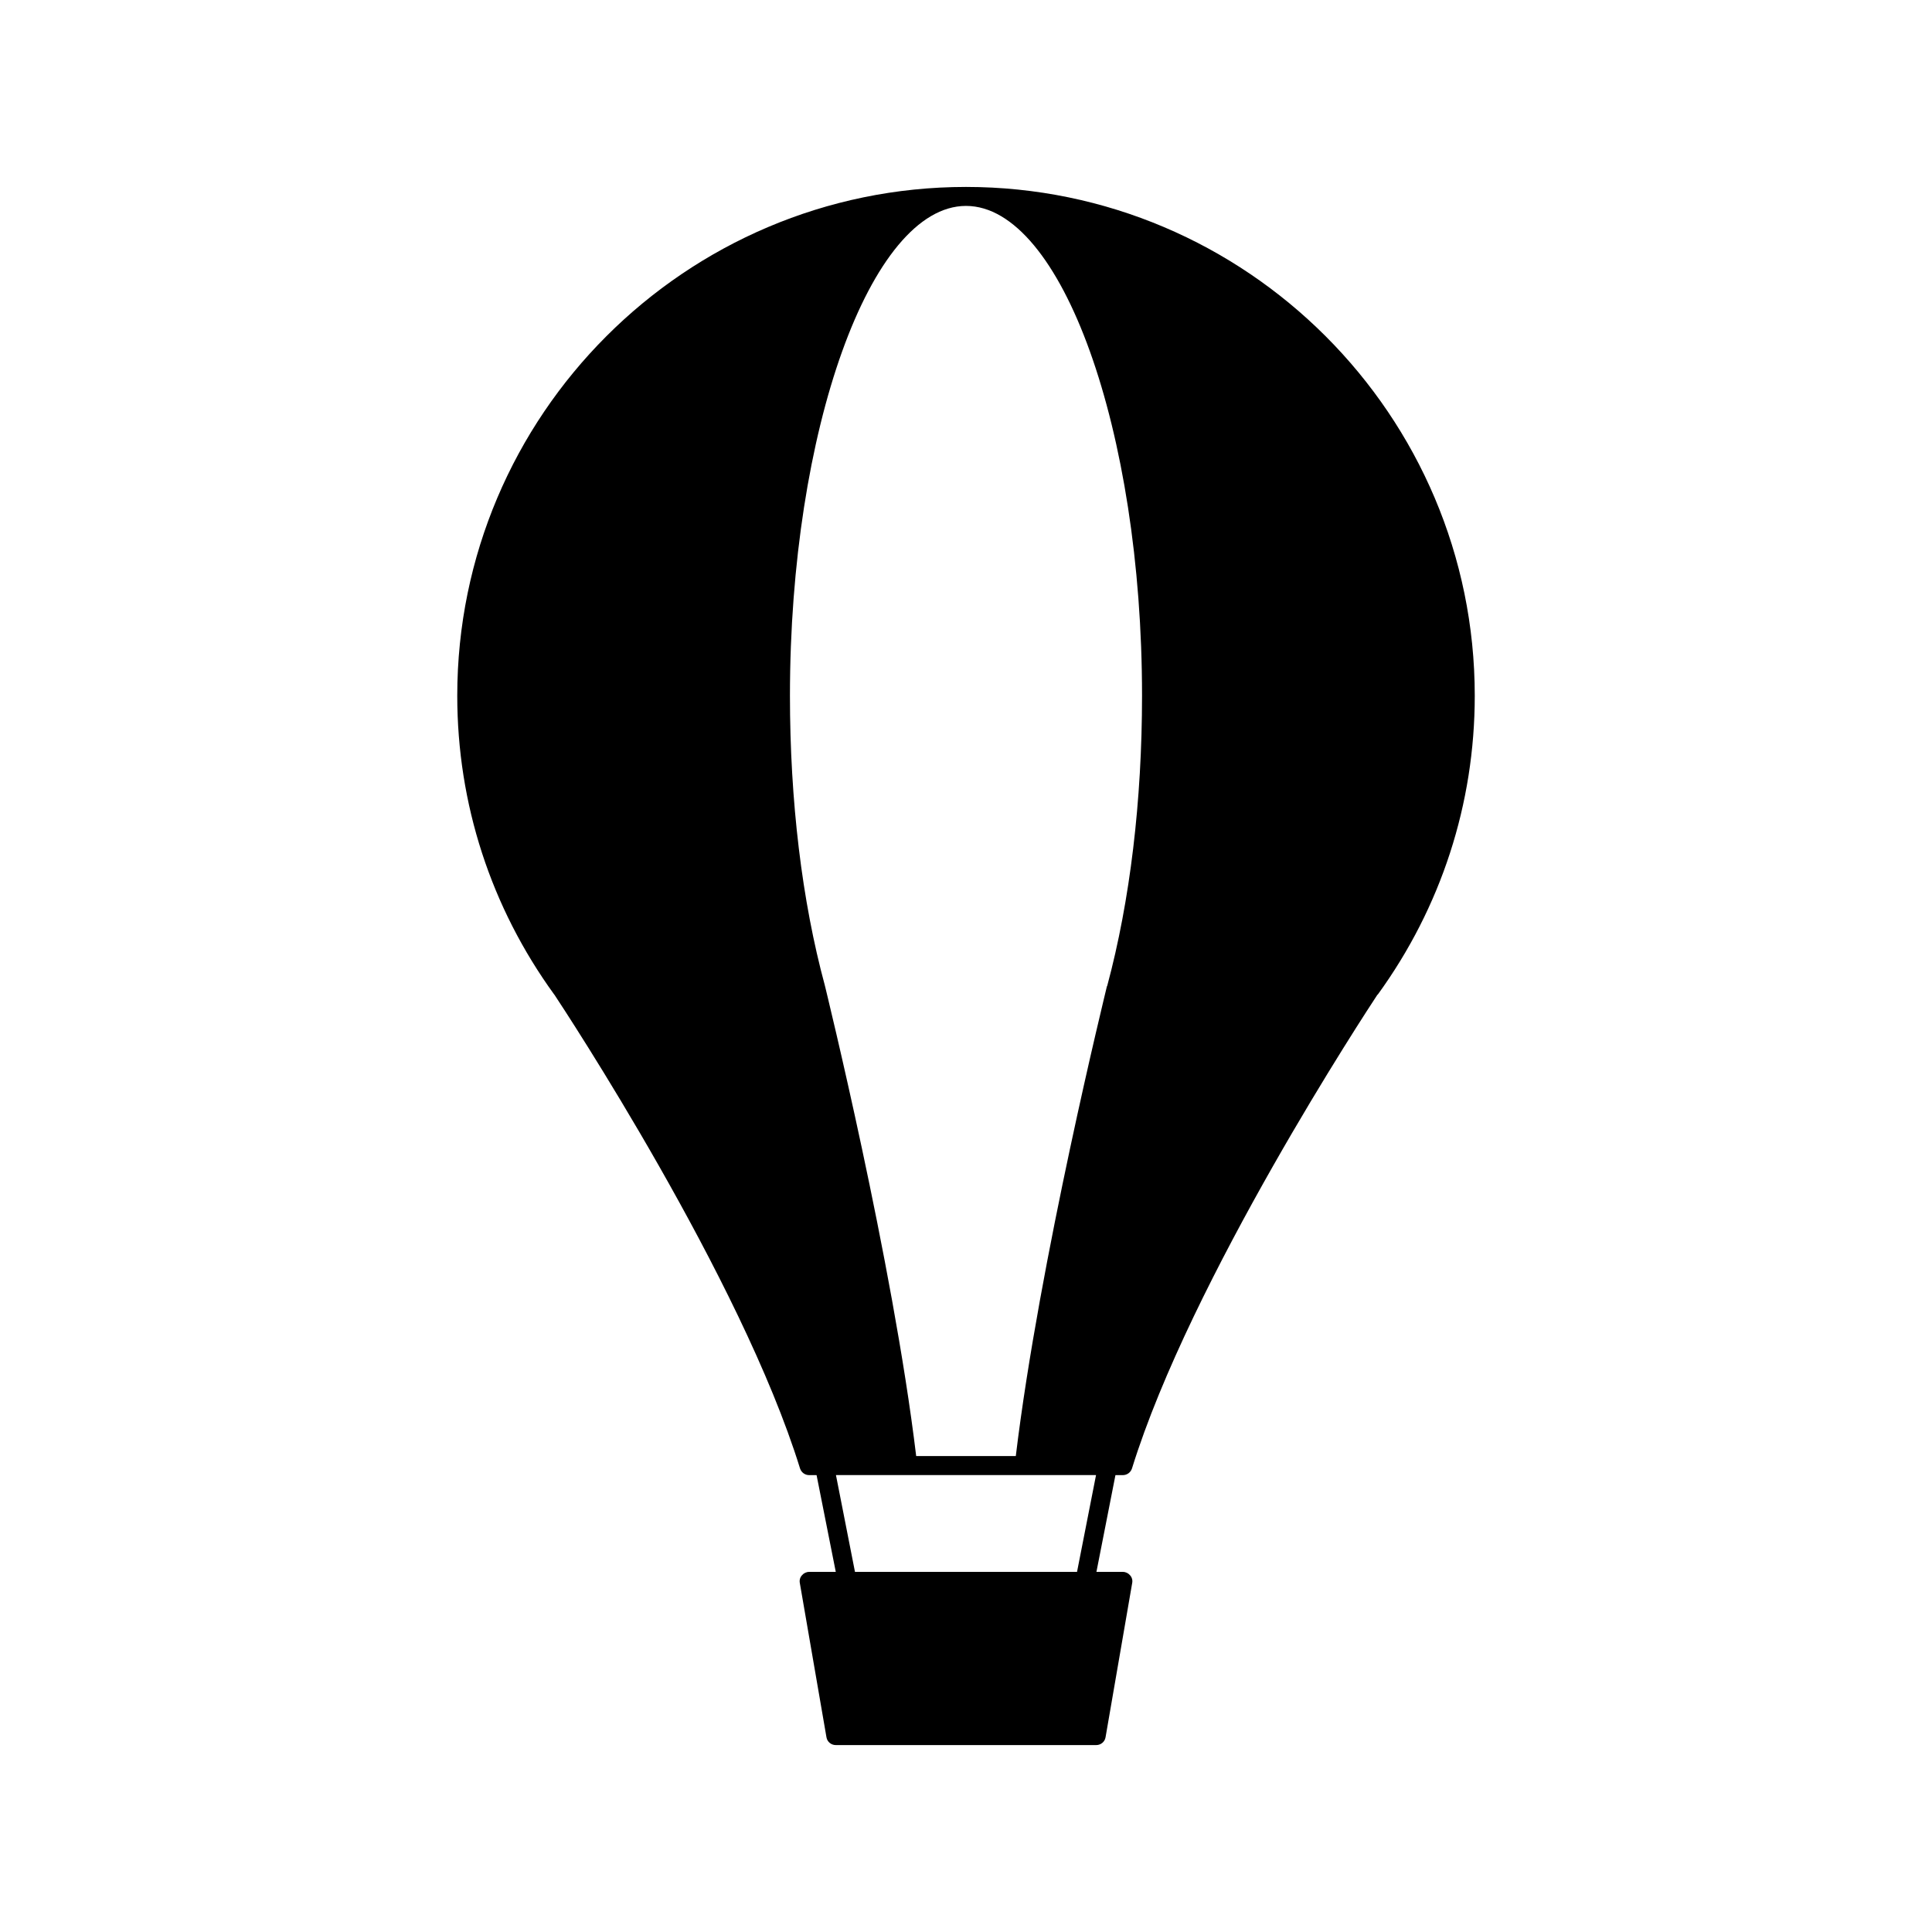 <?xml version="1.0" encoding="UTF-8"?>
<!-- The Best Svg Icon site in the world: iconSvg.co, Visit us! https://iconsvg.co -->
<svg fill="#000000" width="800px" height="800px" version="1.1" viewBox="144 144 512 512" xmlns="http://www.w3.org/2000/svg">
 <path d="m400.05 193.54h-0.102c-74.312 0.051-134.77 60.508-134.77 134.82 0 28.668 8.918 56.074 25.695 79.199 0.051 0 0.051 0.051 0.051 0.051 2.621 3.93 49.523 75.168 65.094 125.55 0.352 1.059 1.309 1.762 2.418 1.762h1.965l5.09 25.645h-7.055c-0.754 0-1.461 0.352-1.914 0.906-0.504 0.555-0.707 1.309-0.555 2.066l7.055 40.859c0.203 1.211 1.258 2.066 2.469 2.066h69.023c1.211 0 2.266-0.855 2.469-2.066l7.055-40.859c0.152-0.754-0.051-1.512-0.555-2.066-0.453-0.555-1.16-0.906-1.914-0.906h-7.004l5.039-25.645h1.965c1.109 0 2.066-0.707 2.418-1.762 15.566-50.281 62.32-121.42 65.043-125.55 0.051 0 0.051-0.051 0.102-0.051 16.777-23.125 25.695-50.531 25.695-79.199-0.008-74.316-60.465-134.77-134.78-134.82zm29.375 367.02h-58.848l-5.039-25.645h68.922zm-29.375-361.99c25.293 0.102 46.602 59.449 46.602 129.78 0 27.859-3.176 54.41-9.219 76.883-0.051 0.051-0.051 0.152-0.102 0.203-0.152 0.754-17.887 72.547-24.133 124.44h-26.398c-6.246-51.891-23.98-123.68-24.133-124.44-0.051-0.051-0.051-0.152-0.051-0.203-6.098-22.469-9.27-49.02-9.27-76.883 0-70.332 21.363-129.68 46.602-129.78z"/>
</svg>